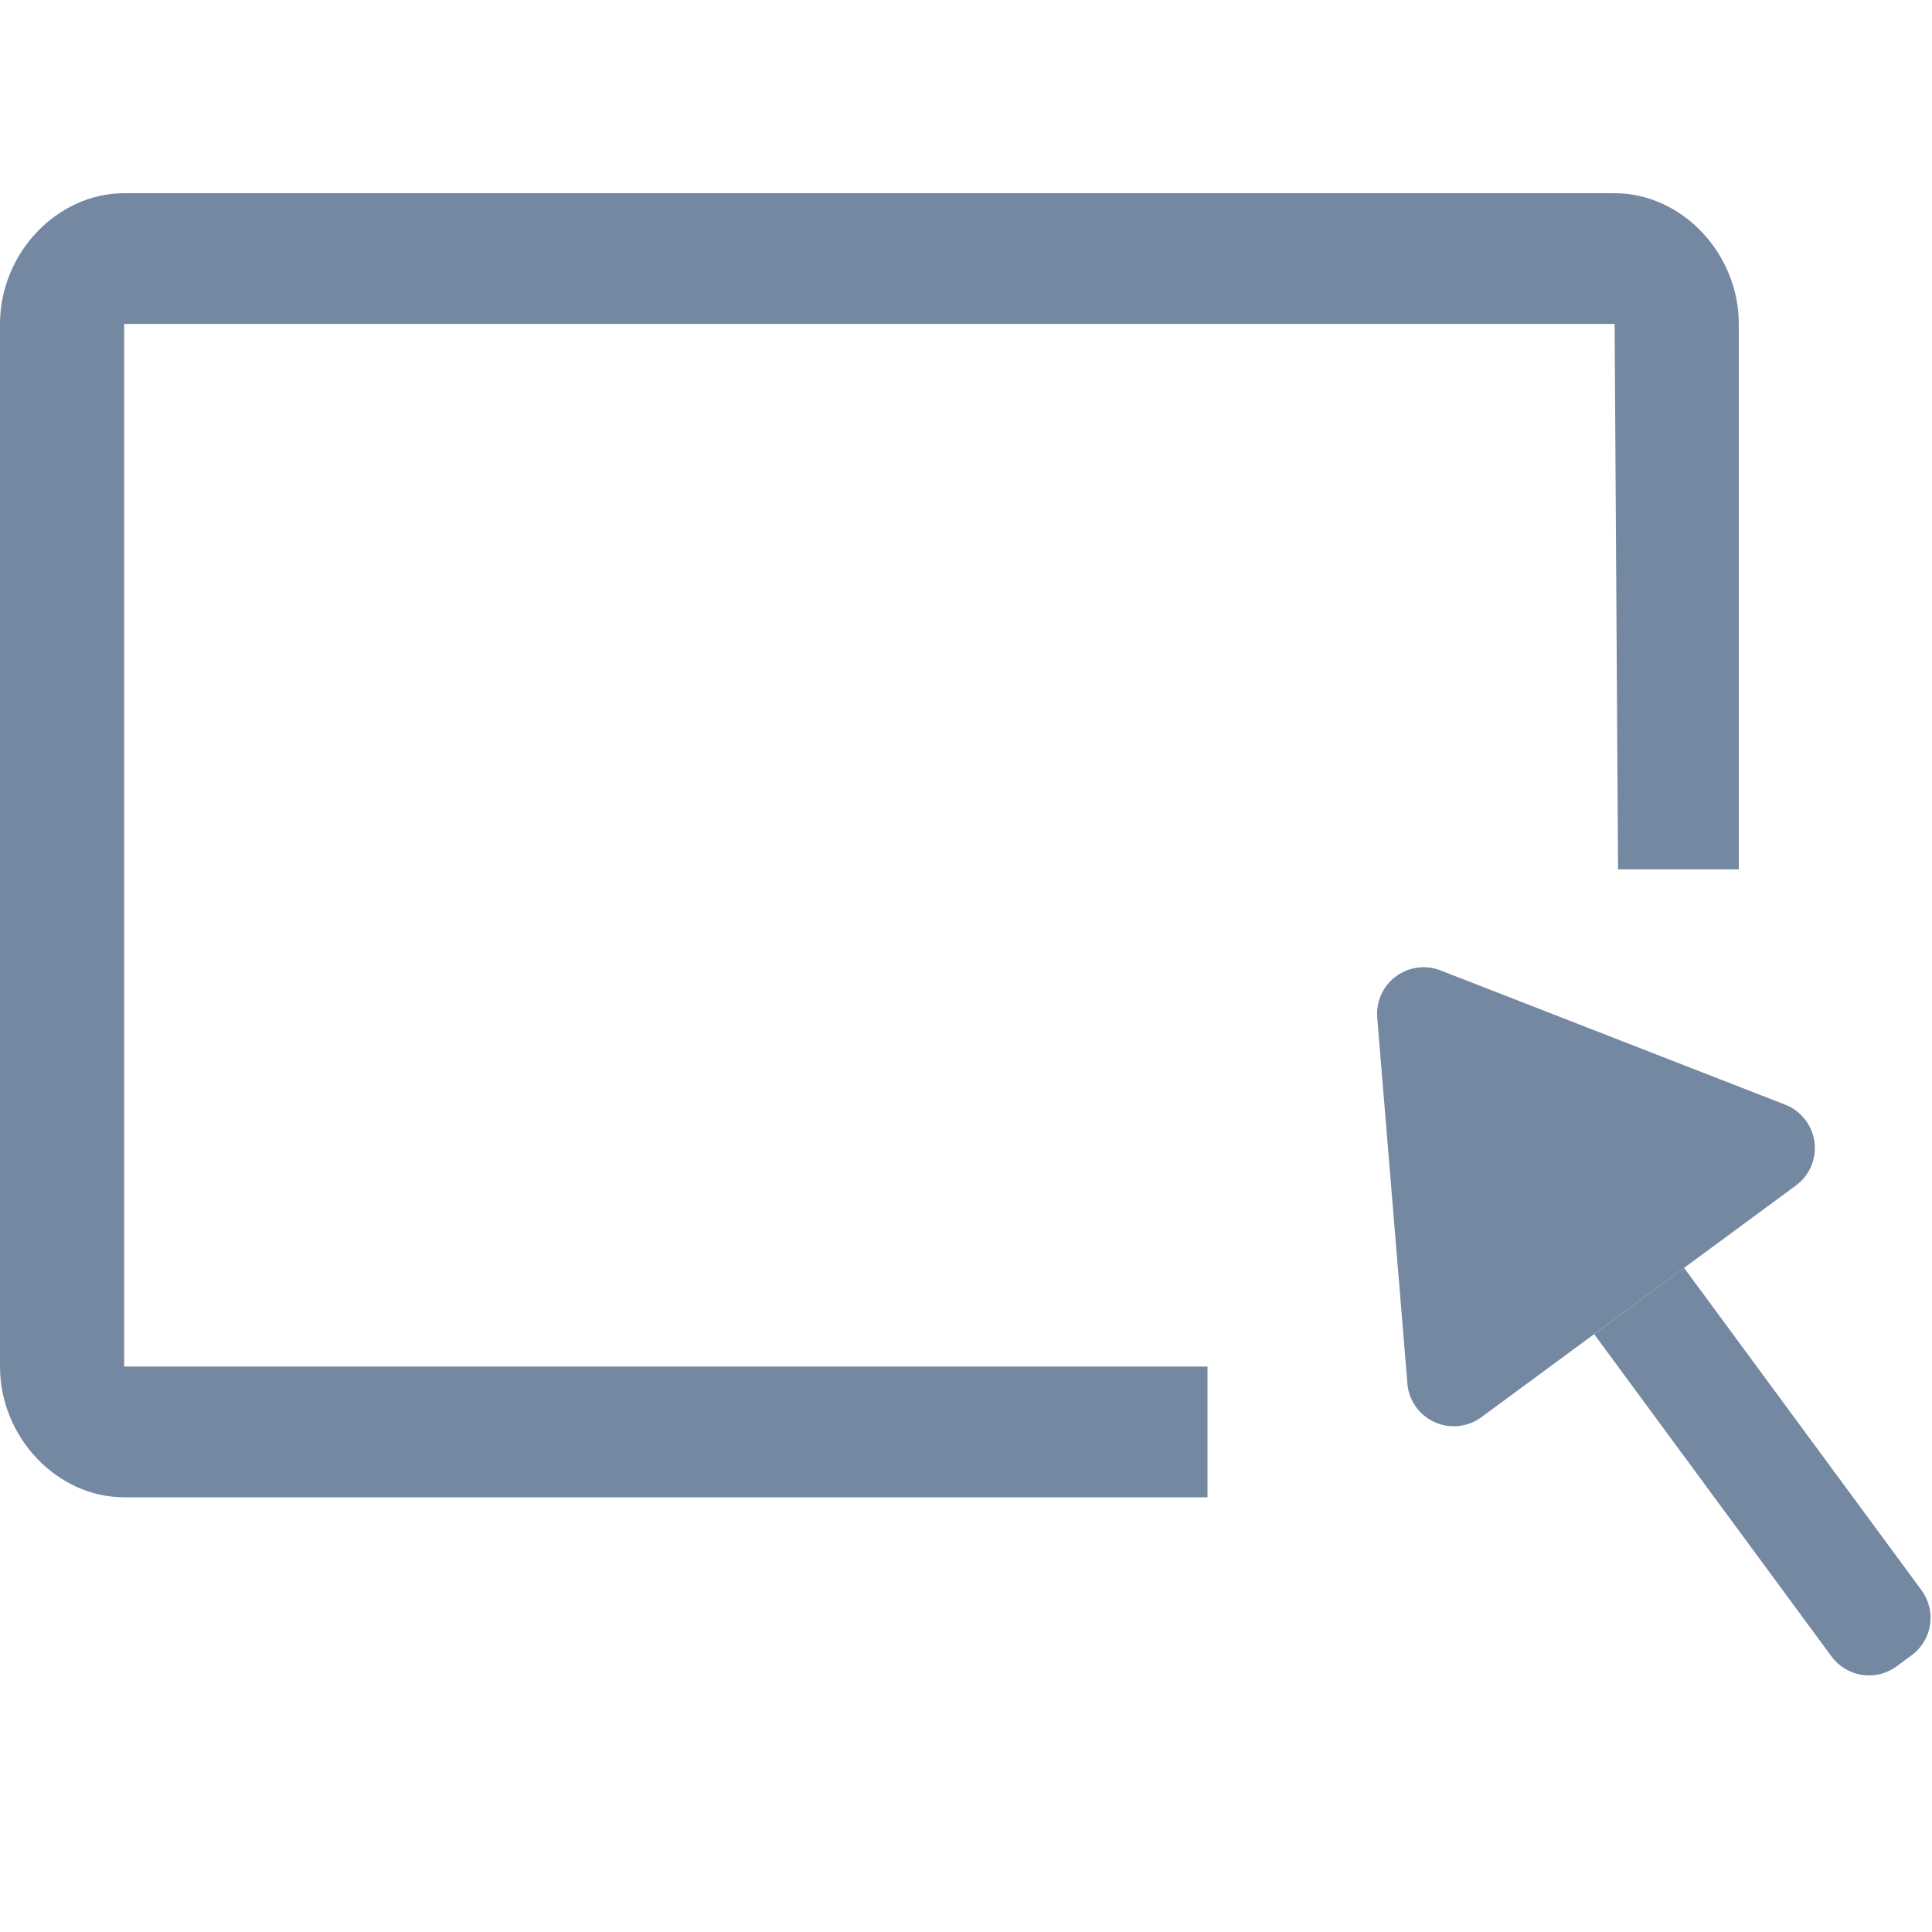 <svg width="40" height="40" viewBox="0 0 40 40" fill="none" xmlns="http://www.w3.org/2000/svg">
<g clip-path="url(#clip0_2408_12645)">
<path d="M25 28.293H2.571V6.707H33.429L33.5 18H36V6.707C36 5.244 34.819 4 33.429 4H2.571C1.181 4 0 5.244 0 6.707V28.293C0 29.756 1.181 31 2.571 31H25V28.293Z" fill="#7488A1"/>
<g clip-path="url(#clip1_2408_12645)">
<path d="M33.005 27.622L34.867 26.25L39.783 32.924C39.858 33.026 39.912 33.141 39.942 33.264C39.973 33.387 39.978 33.515 39.959 33.64C39.941 33.765 39.897 33.885 39.832 33.993C39.766 34.102 39.68 34.196 39.578 34.271L39.267 34.5C39.166 34.575 39.05 34.629 38.927 34.66C38.804 34.69 38.677 34.696 38.551 34.677C38.426 34.658 38.306 34.614 38.198 34.549C38.09 34.484 37.995 34.398 37.92 34.296L33.005 27.622Z" fill="#7488A1"/>
<path d="M29.139 28.645L28.514 21.069C28.501 20.906 28.529 20.742 28.596 20.593C28.663 20.444 28.767 20.315 28.898 20.217C29.029 20.119 29.183 20.056 29.345 20.034C29.507 20.012 29.672 20.032 29.824 20.091L36.961 22.871C37.121 22.934 37.262 23.038 37.369 23.174C37.475 23.31 37.544 23.471 37.566 23.642C37.589 23.814 37.565 23.988 37.498 24.146C37.43 24.305 37.321 24.443 37.182 24.545L30.671 29.341C30.532 29.443 30.37 29.506 30.199 29.524C30.029 29.542 29.856 29.514 29.7 29.443C29.544 29.372 29.41 29.261 29.311 29.121C29.212 28.981 29.152 28.817 29.138 28.646L29.139 28.645Z" fill="#7488A1"/>
</g>
</g>
<defs>
<clipPath id="clip0_2408_12645">
<rect width="40" height="40" fill="white"/>
</clipPath>
<clipPath id="clip1_2408_12645">
<rect width="18.504" height="18.504" fill="white" transform="matrix(0.805 -0.593 -0.593 -0.805 31.974 39.872)"/>
</clipPath>
</defs>
</svg>
